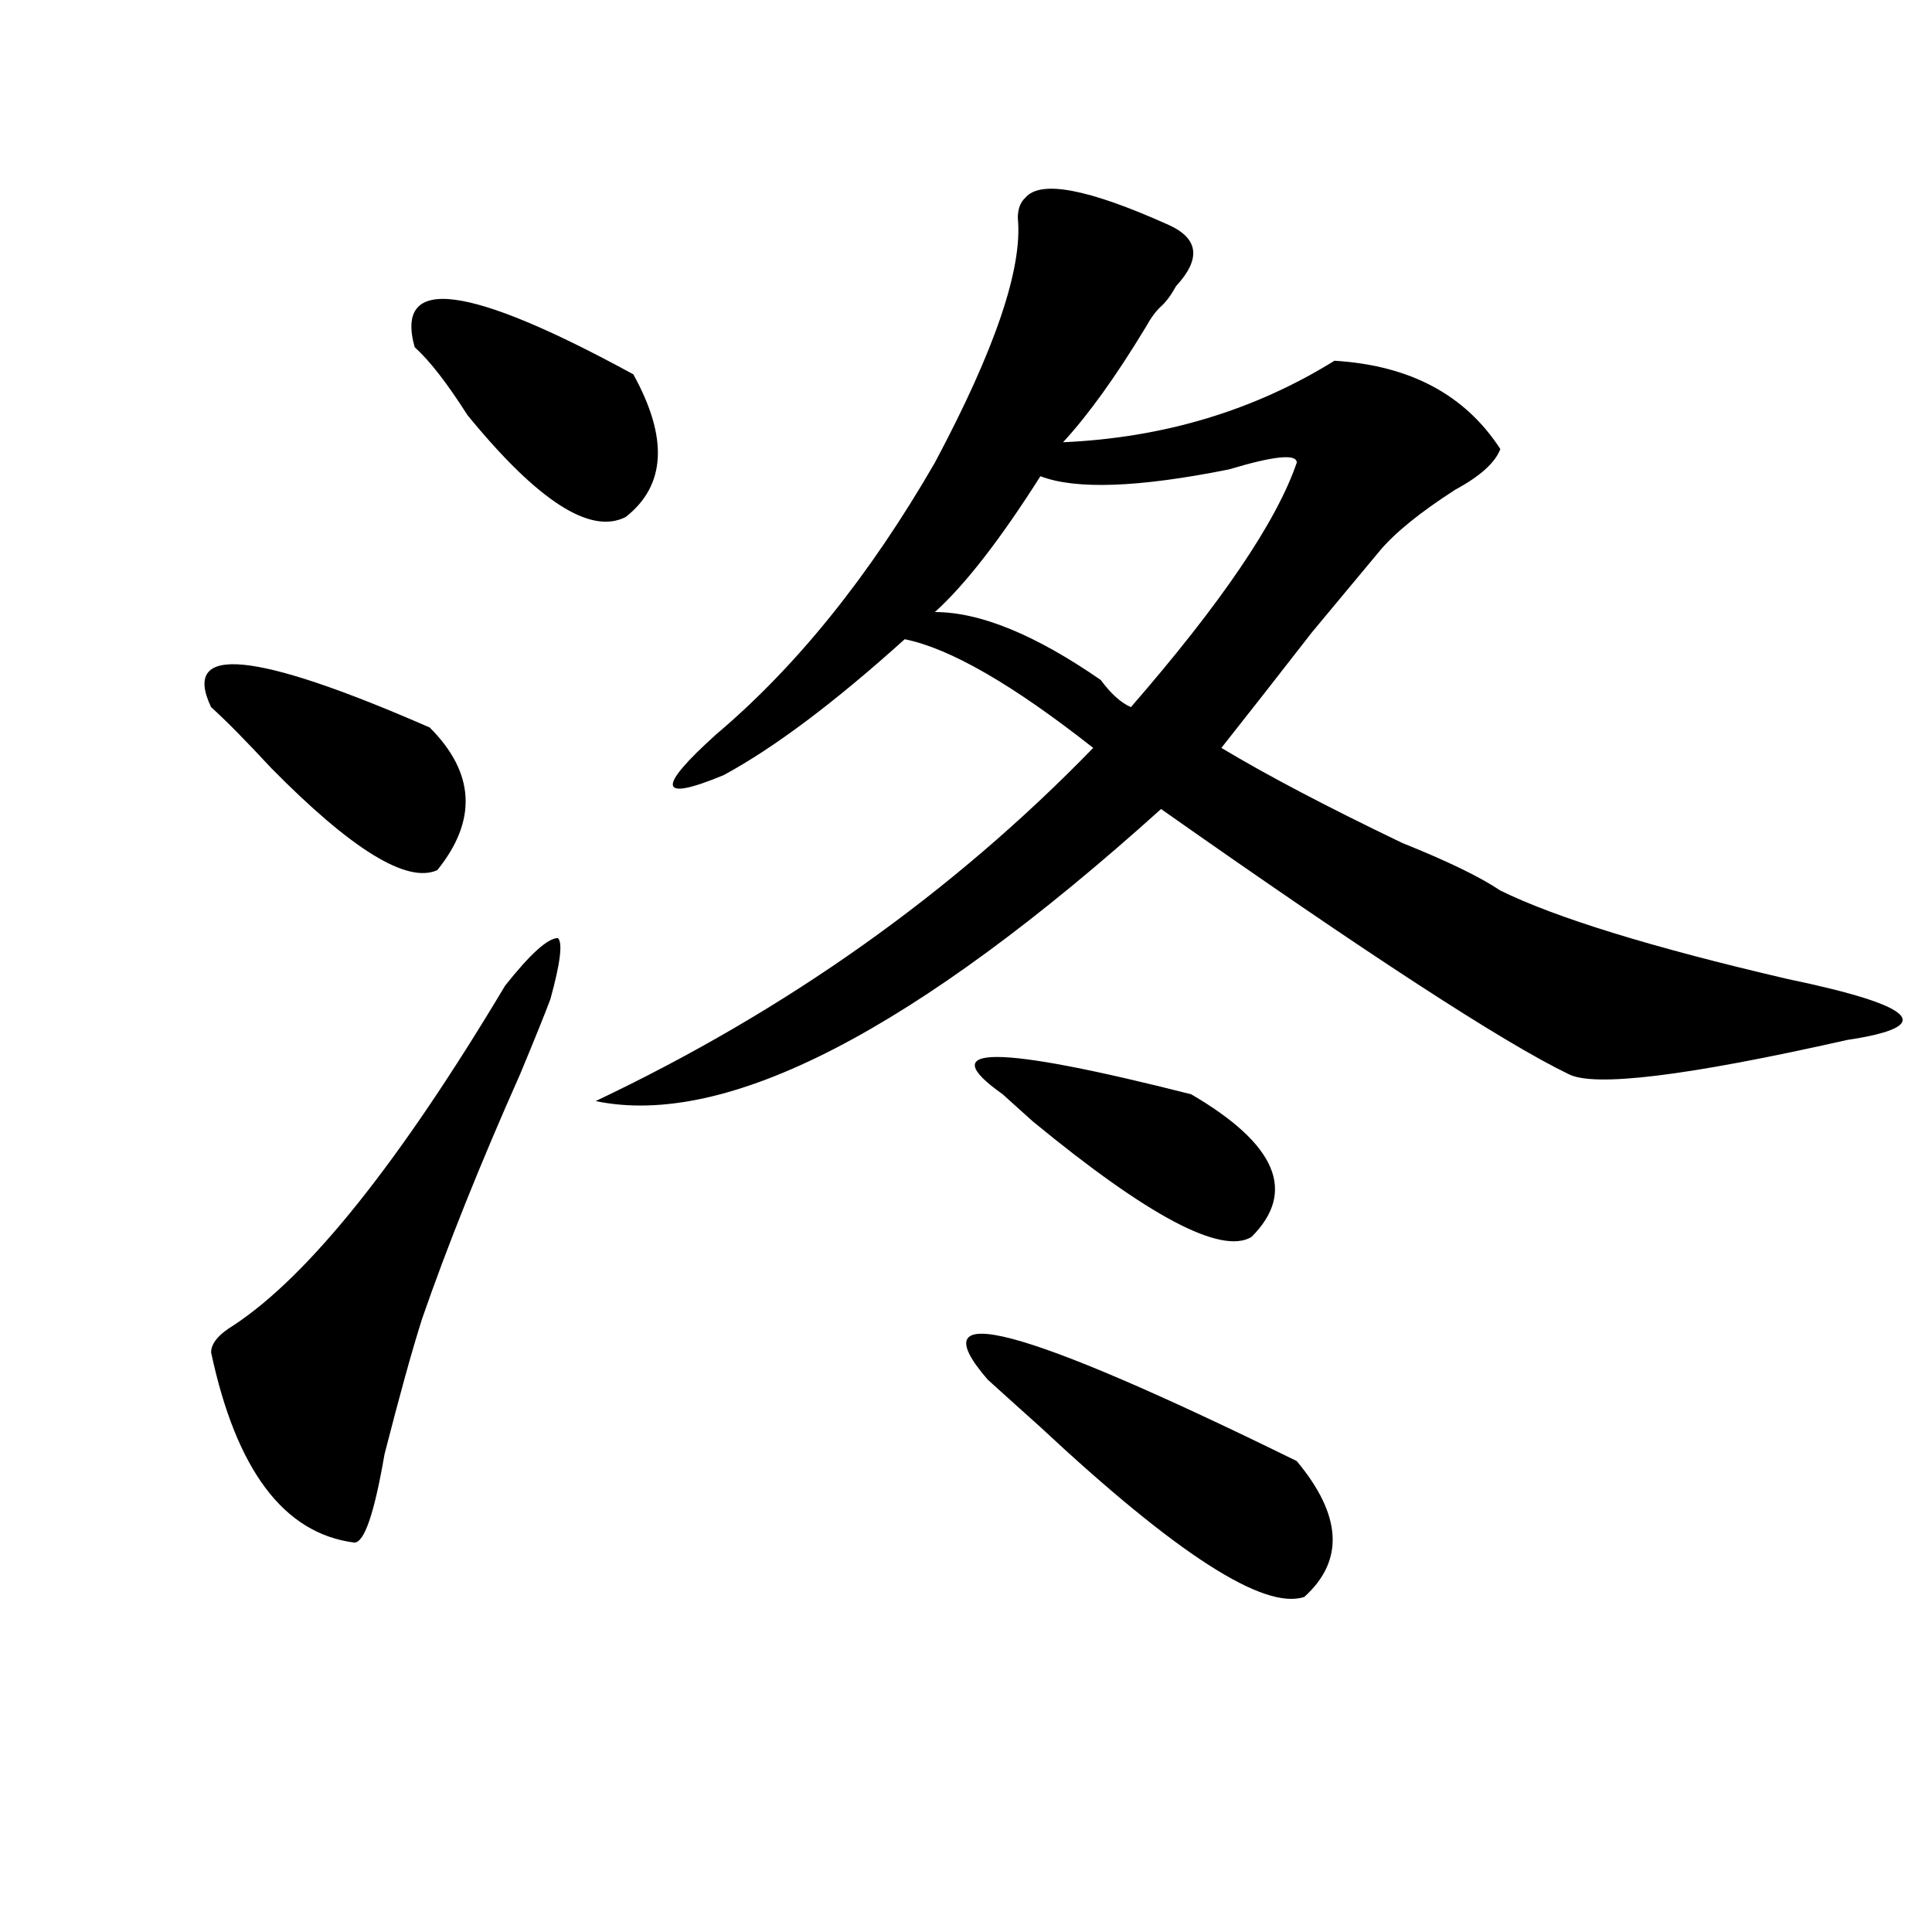 <?xml version="1.0" encoding="utf-8"?>
<!-- Generator: Adobe Illustrator 16.0.0, SVG Export Plug-In . SVG Version: 6.00 Build 0)  -->
<!DOCTYPE svg PUBLIC "-//W3C//DTD SVG 1.1//EN" "http://www.w3.org/Graphics/SVG/1.1/DTD/svg11.dtd">
<svg version="1.1" id="图层_1" xmlns="http://www.w3.org/2000/svg" xmlns:xlink="http://www.w3.org/1999/xlink" x="0px" y="0px"
	 width="1000px" height="1000px" viewBox="0 0 1000 1000" enable-background="new 0 0 1000 1000" xml:space="preserve">
<path d="M109.266,366.016c-15.609-32.794,22.073-29.278,113.168,10.547c23.414,23.456,24.695,48.065,3.902,73.828
	c-15.609,7.031-44.267-10.547-85.852-52.734C127.436,383.594,117.071,373.047,109.266,366.016z M261.458,510.156
	c12.988-16.369,22.073-24.609,27.316-24.609c2.561,2.362,1.281,12.909-3.902,31.641c-2.622,7.031-7.805,19.94-15.609,38.672
	c-20.853,46.912-37.743,89.1-50.73,126.563c-5.244,16.425-11.707,39.881-19.512,70.313c-5.244,30.487-10.427,45.703-15.609,45.703
	c-36.463-4.669-61.157-37.463-74.145-98.438c0-4.669,3.902-9.338,11.707-14.063C159.997,660.175,206.825,601.563,261.458,510.156z
	 M214.629,179.688c-10.427-37.463,27.316-32.794,113.168,14.063c18.17,32.85,16.89,57.459-3.902,73.828
	c-18.231,9.394-45.548-8.185-81.949-52.734C231.519,198.475,222.434,186.719,214.629,179.688z M604.864,116.406
	c15.609,7.031,16.89,17.578,3.902,31.641c-2.622,4.725-5.244,8.24-7.805,10.547c-2.622,2.362-5.244,5.878-7.805,10.547
	c-15.609,25.818-29.938,45.703-42.926,59.766c52.011-2.307,98.839-16.369,140.484-42.188c39.023,2.362,67.62,17.578,85.852,45.703
	c-2.622,7.031-10.427,14.063-23.414,21.094c-18.231,11.756-31.219,22.303-39.023,31.641c-7.805,9.394-19.512,23.456-35.121,42.188
	c-18.231,23.456-33.841,43.396-46.828,59.766c23.414,14.063,54.633,30.487,93.656,49.219c23.414,9.394,40.304,17.578,50.73,24.609
	c28.597,14.063,78.047,29.334,148.289,45.703c67.621,14.063,78.047,24.609,31.219,31.641
	c-83.291,18.787-131.399,24.609-144.387,17.578c-33.841-16.369-104.083-62.072-210.727-137.109
	C473.465,533.612,375.906,583.984,308.286,569.922c98.839-46.856,184.691-107.775,257.555-182.813
	c-41.645-32.794-74.145-51.525-97.559-56.25c-36.463,32.85-67.681,56.25-93.656,70.313c-33.841,14.063-35.121,7.031-3.902-21.094
	c41.584-35.156,79.327-82.013,113.168-140.625c31.219-58.557,45.487-100.744,42.926-126.563c0-4.669,1.281-8.185,3.902-10.547
	C538.524,93.006,563.219,97.675,604.864,116.406z M671.204,239.453c0-4.669-11.707-3.516-35.121,3.516
	c-46.828,9.394-79.388,10.547-97.559,3.516c-20.853,32.85-39.023,56.25-54.633,70.313c23.414,0,52.011,11.756,85.852,35.156
	c5.183,7.031,10.365,11.756,15.609,14.063C632.18,312.128,660.777,269.94,671.204,239.453z M671.204,756.25
	c23.414,28.125,24.695,51.525,3.902,70.313c-20.853,7.031-66.34-22.303-136.582-87.891c-13.049-11.7-22.134-19.885-27.316-24.609
	C474.745,671.875,528.097,685.938,671.204,756.25z M519.012,566.406c-36.463-25.763-3.902-25.763,97.559,0
	c44.206,25.818,54.633,50.428,31.219,73.828c-15.609,9.394-53.352-10.547-113.168-59.766
	C526.817,573.438,521.573,568.769,519.012,566.406z"/>
</svg>
